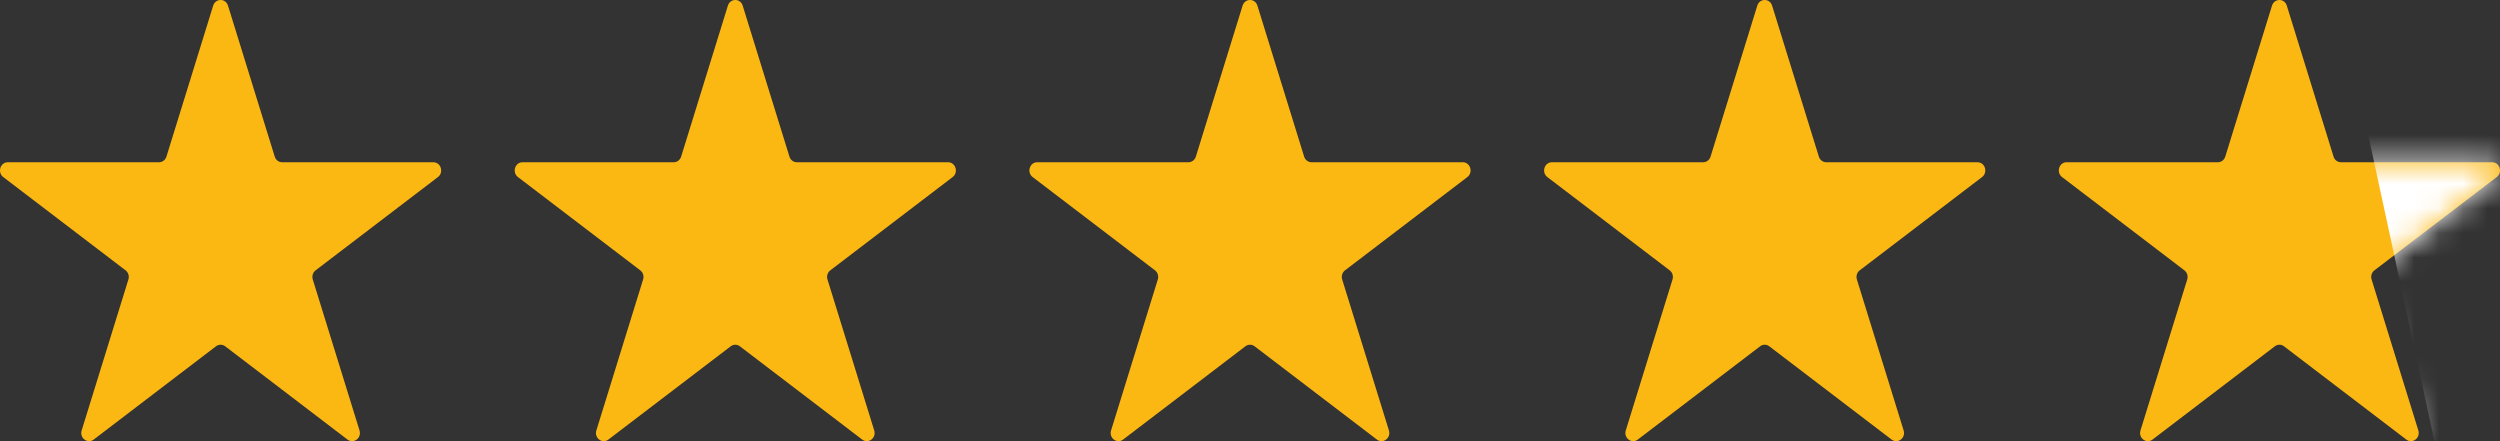 <svg width="102" height="18" viewBox="0 0 102 18" fill="none" xmlns="http://www.w3.org/2000/svg">
<rect x="0" y="0" width="102" height="18" fill="#333333" stroke="none"/>
<path d="M8.698 0.23C8.793 -0.077 9.207 -0.077 9.302 0.23L11.209 6.39C11.251 6.527 11.373 6.62 11.511 6.62H17.682C17.989 6.62 18.117 7.033 17.869 7.223L12.876 11.03C12.765 11.115 12.718 11.265 12.761 11.402L14.668 17.562C14.763 17.869 14.428 18.125 14.179 17.935L9.187 14.128C9.075 14.043 8.925 14.043 8.813 14.128L3.821 17.935C3.572 18.125 3.237 17.869 3.332 17.562L5.239 11.402C5.282 11.265 5.235 11.115 5.124 11.03L0.131 7.223C-0.117 7.033 0.011 6.62 0.318 6.62H6.489C6.627 6.62 6.749 6.527 6.791 6.39L8.698 0.23Z" fill="#FCB812"/>
<path d="M29.698 0.23C29.793 -0.077 30.207 -0.077 30.302 0.23L32.209 6.39C32.251 6.527 32.373 6.62 32.511 6.62H38.682C38.989 6.62 39.117 7.033 38.869 7.223L33.876 11.03C33.765 11.115 33.718 11.265 33.761 11.402L35.668 17.562C35.763 17.869 35.428 18.125 35.179 17.935L30.186 14.128C30.075 14.043 29.925 14.043 29.814 14.128L24.821 17.935C24.572 18.125 24.237 17.869 24.332 17.562L26.239 11.402C26.282 11.265 26.235 11.115 26.124 11.03L21.131 7.223C20.883 7.033 21.011 6.62 21.318 6.62H27.489C27.627 6.62 27.749 6.527 27.791 6.39L29.698 0.23Z" fill="#FCB812"/>
<path d="M50.698 0.23C50.793 -0.077 51.207 -0.077 51.302 0.23L53.209 6.39C53.251 6.527 53.373 6.62 53.511 6.62H59.682C59.989 6.62 60.117 7.033 59.869 7.223L54.876 11.03C54.765 11.115 54.718 11.265 54.761 11.402L56.668 17.562C56.763 17.869 56.428 18.125 56.179 17.935L51.187 14.128C51.075 14.043 50.925 14.043 50.813 14.128L45.821 17.935C45.572 18.125 45.237 17.869 45.332 17.562L47.239 11.402C47.282 11.265 47.235 11.115 47.124 11.03L42.131 7.223C41.883 7.033 42.011 6.62 42.318 6.62H48.489C48.627 6.62 48.749 6.527 48.791 6.39L50.698 0.23Z" fill="#FCB812"/>
<path d="M71.698 0.23C71.793 -0.077 72.207 -0.077 72.302 0.23L74.209 6.39C74.251 6.527 74.373 6.62 74.511 6.62H80.682C80.99 6.62 81.117 7.033 80.869 7.223L75.876 11.03C75.765 11.115 75.718 11.265 75.761 11.402L77.668 17.562C77.763 17.869 77.428 18.125 77.179 17.935L72.186 14.128C72.075 14.043 71.925 14.043 71.814 14.128L66.821 17.935C66.572 18.125 66.237 17.869 66.332 17.562L68.239 11.402C68.282 11.265 68.235 11.115 68.124 11.03L63.131 7.223C62.883 7.033 63.011 6.62 63.318 6.62H69.489C69.627 6.62 69.749 6.527 69.791 6.39L71.698 0.23Z" fill="#FCB812"/>
<path d="M92.698 0.23C92.793 -0.077 93.207 -0.077 93.302 0.23L95.209 6.39C95.251 6.527 95.373 6.62 95.511 6.62H101.682C101.989 6.62 102.117 7.033 101.869 7.223L96.876 11.03C96.765 11.115 96.718 11.265 96.761 11.402L98.668 17.562C98.763 17.869 98.428 18.125 98.179 17.935L93.186 14.128C93.075 14.043 92.925 14.043 92.814 14.128L87.821 17.935C87.572 18.125 87.237 17.869 87.332 17.562L89.239 11.402C89.282 11.265 89.235 11.115 89.124 11.03L84.131 7.223C83.883 7.033 84.01 6.62 84.318 6.62H90.489C90.627 6.62 90.749 6.527 90.791 6.39L92.698 0.23Z" fill="#FCB812"/>
<mask id="mask0_8505_9" style="mask-type:alpha" maskUnits="userSpaceOnUse" x="84" y="0" width="18" height="18">
<path d="M92.698 0.23C92.793 -0.077 93.207 -0.077 93.302 0.23L95.209 6.39C95.251 6.527 95.373 6.62 95.511 6.62H101.682C101.989 6.62 102.117 7.033 101.869 7.223L96.876 11.03C96.765 11.115 96.718 11.265 96.761 11.402L98.668 17.562C98.763 17.869 98.428 18.125 98.179 17.935L93.186 14.128C93.075 14.043 92.925 14.043 92.814 14.128L87.821 17.935C87.572 18.125 87.237 17.869 87.332 17.562L89.239 11.402C89.282 11.265 89.235 11.115 89.124 11.03L84.131 7.223C83.883 7.033 84.01 6.62 84.318 6.62H90.489C90.627 6.62 90.749 6.527 90.791 6.39L92.698 0.23Z" fill="#FCB812"/>
</mask>
<g mask="url(#mask0_8505_9)">
<rect x="95.227" y="-0.953" width="7" height="27" transform="rotate(-12.204 95.227 -0.953)" fill="white"/>
</g>
</svg>
